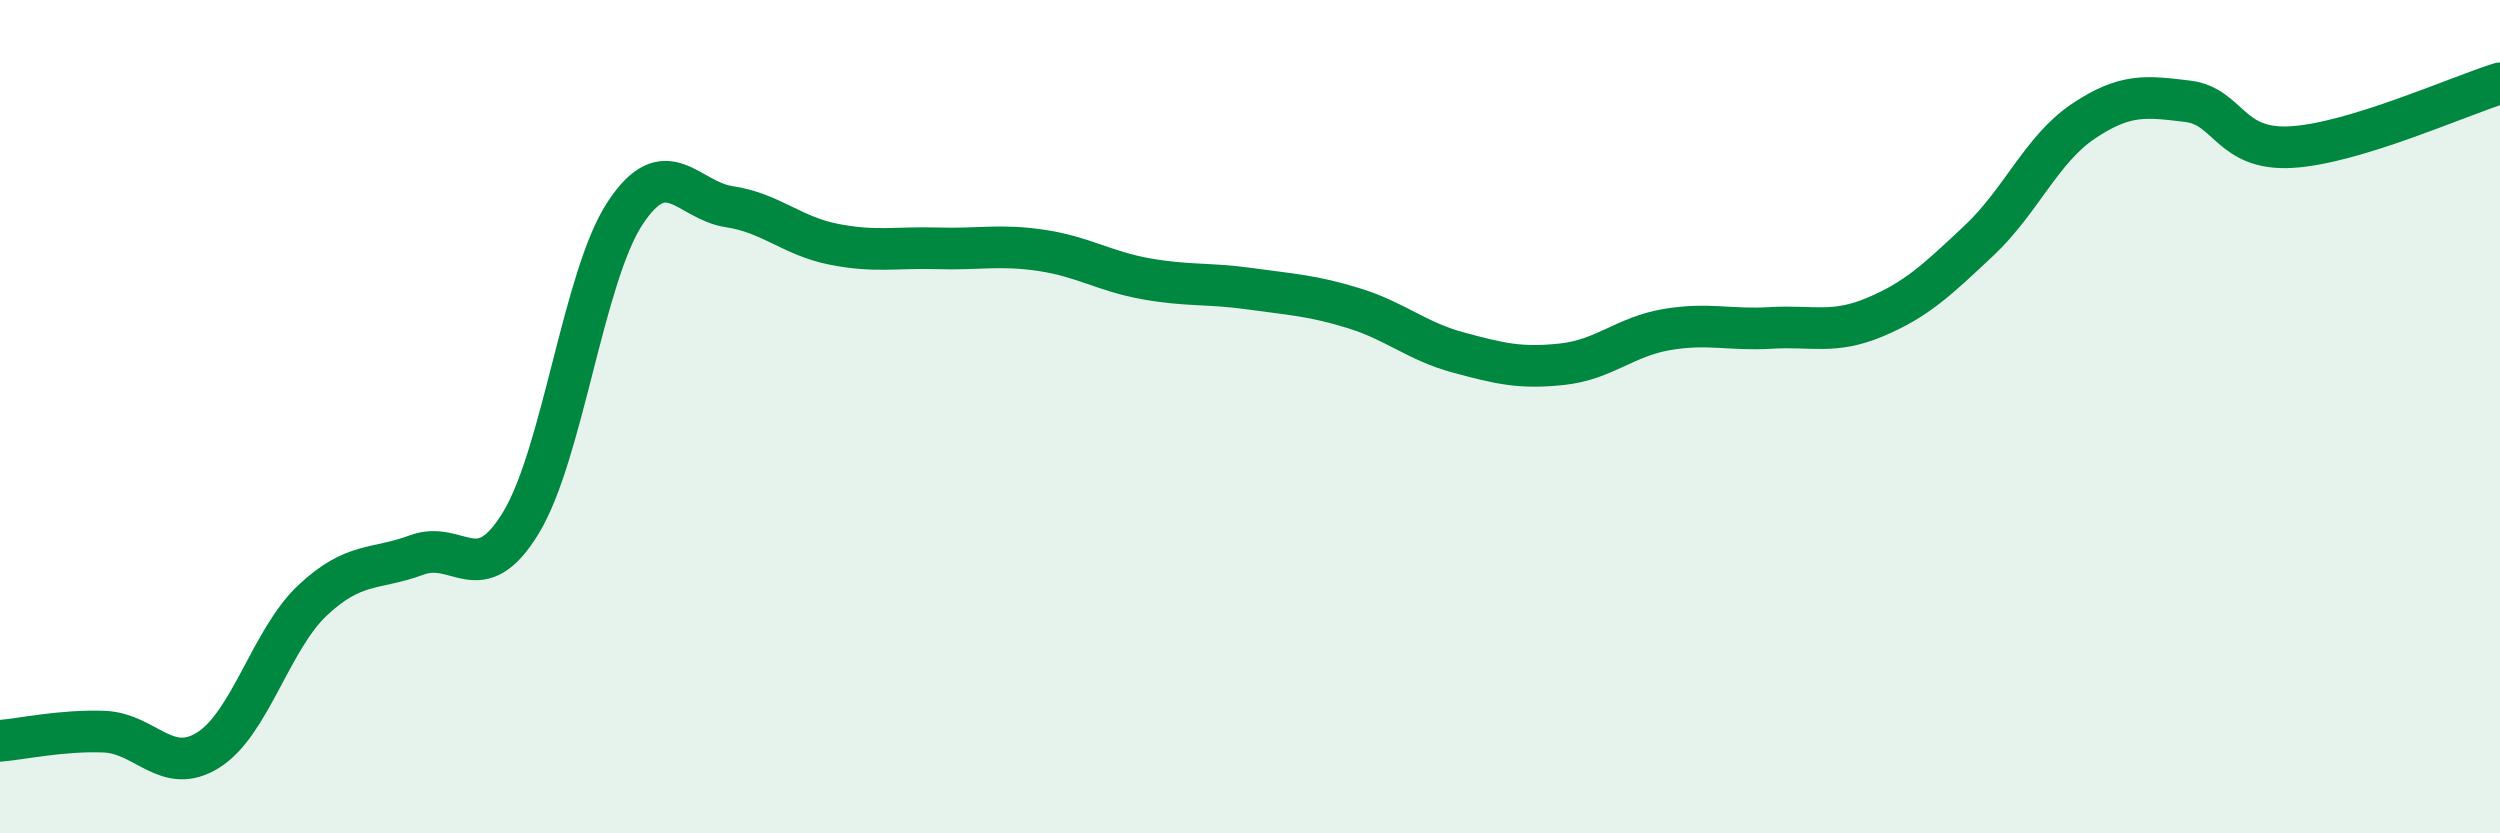 
    <svg width="60" height="20" viewBox="0 0 60 20" xmlns="http://www.w3.org/2000/svg">
      <path
        d="M 0,17.78 C 0.5,17.74 1.5,17.52 2.5,17.56 C 3.5,17.6 4,18.63 5,18 C 6,17.37 6.5,15.35 7.5,14.41 C 8.5,13.47 9,13.69 10,13.32 C 11,12.95 11.5,14.19 12.5,12.55 C 13.5,10.91 14,6.64 15,5.12 C 16,3.6 16.5,4.81 17.5,4.96 C 18.5,5.11 19,5.66 20,5.86 C 21,6.06 21.5,5.93 22.5,5.96 C 23.5,5.99 24,5.86 25,6.01 C 26,6.16 26.5,6.51 27.5,6.69 C 28.5,6.87 29,6.79 30,6.93 C 31,7.07 31.5,7.09 32.5,7.4 C 33.5,7.71 34,8.19 35,8.46 C 36,8.73 36.5,8.85 37.5,8.74 C 38.5,8.63 39,8.08 40,7.91 C 41,7.74 41.5,7.93 42.5,7.87 C 43.5,7.81 44,8.03 45,7.61 C 46,7.19 46.5,6.71 47.5,5.77 C 48.5,4.83 49,3.58 50,2.91 C 51,2.24 51.5,2.31 52.5,2.43 C 53.5,2.55 53.5,3.62 55,3.53 C 56.5,3.44 59,2.31 60,2L60 20L0 20Z"
        fill="#008740"
        opacity="0.1"
        stroke-linecap="round"
        stroke-linejoin="round"
      />
      <path
        d="M 0,17.78 C 0.5,17.74 1.5,17.52 2.5,17.56 C 3.5,17.6 4,18.63 5,18 C 6,17.37 6.5,15.35 7.5,14.41 C 8.5,13.47 9,13.69 10,13.32 C 11,12.95 11.5,14.19 12.5,12.55 C 13.5,10.91 14,6.64 15,5.12 C 16,3.6 16.5,4.81 17.5,4.96 C 18.5,5.11 19,5.66 20,5.86 C 21,6.06 21.5,5.93 22.5,5.96 C 23.5,5.99 24,5.86 25,6.01 C 26,6.16 26.5,6.51 27.5,6.69 C 28.5,6.87 29,6.79 30,6.93 C 31,7.07 31.5,7.09 32.5,7.4 C 33.5,7.71 34,8.19 35,8.46 C 36,8.73 36.5,8.85 37.5,8.74 C 38.5,8.63 39,8.08 40,7.91 C 41,7.74 41.5,7.93 42.5,7.87 C 43.5,7.81 44,8.03 45,7.61 C 46,7.19 46.5,6.71 47.5,5.77 C 48.5,4.83 49,3.58 50,2.91 C 51,2.24 51.5,2.31 52.5,2.43 C 53.5,2.55 53.5,3.62 55,3.53 C 56.5,3.44 59,2.31 60,2"
        stroke="#008740"
        stroke-width="1"
        fill="none"
        stroke-linecap="round"
        stroke-linejoin="round"
      />
    </svg>
  
